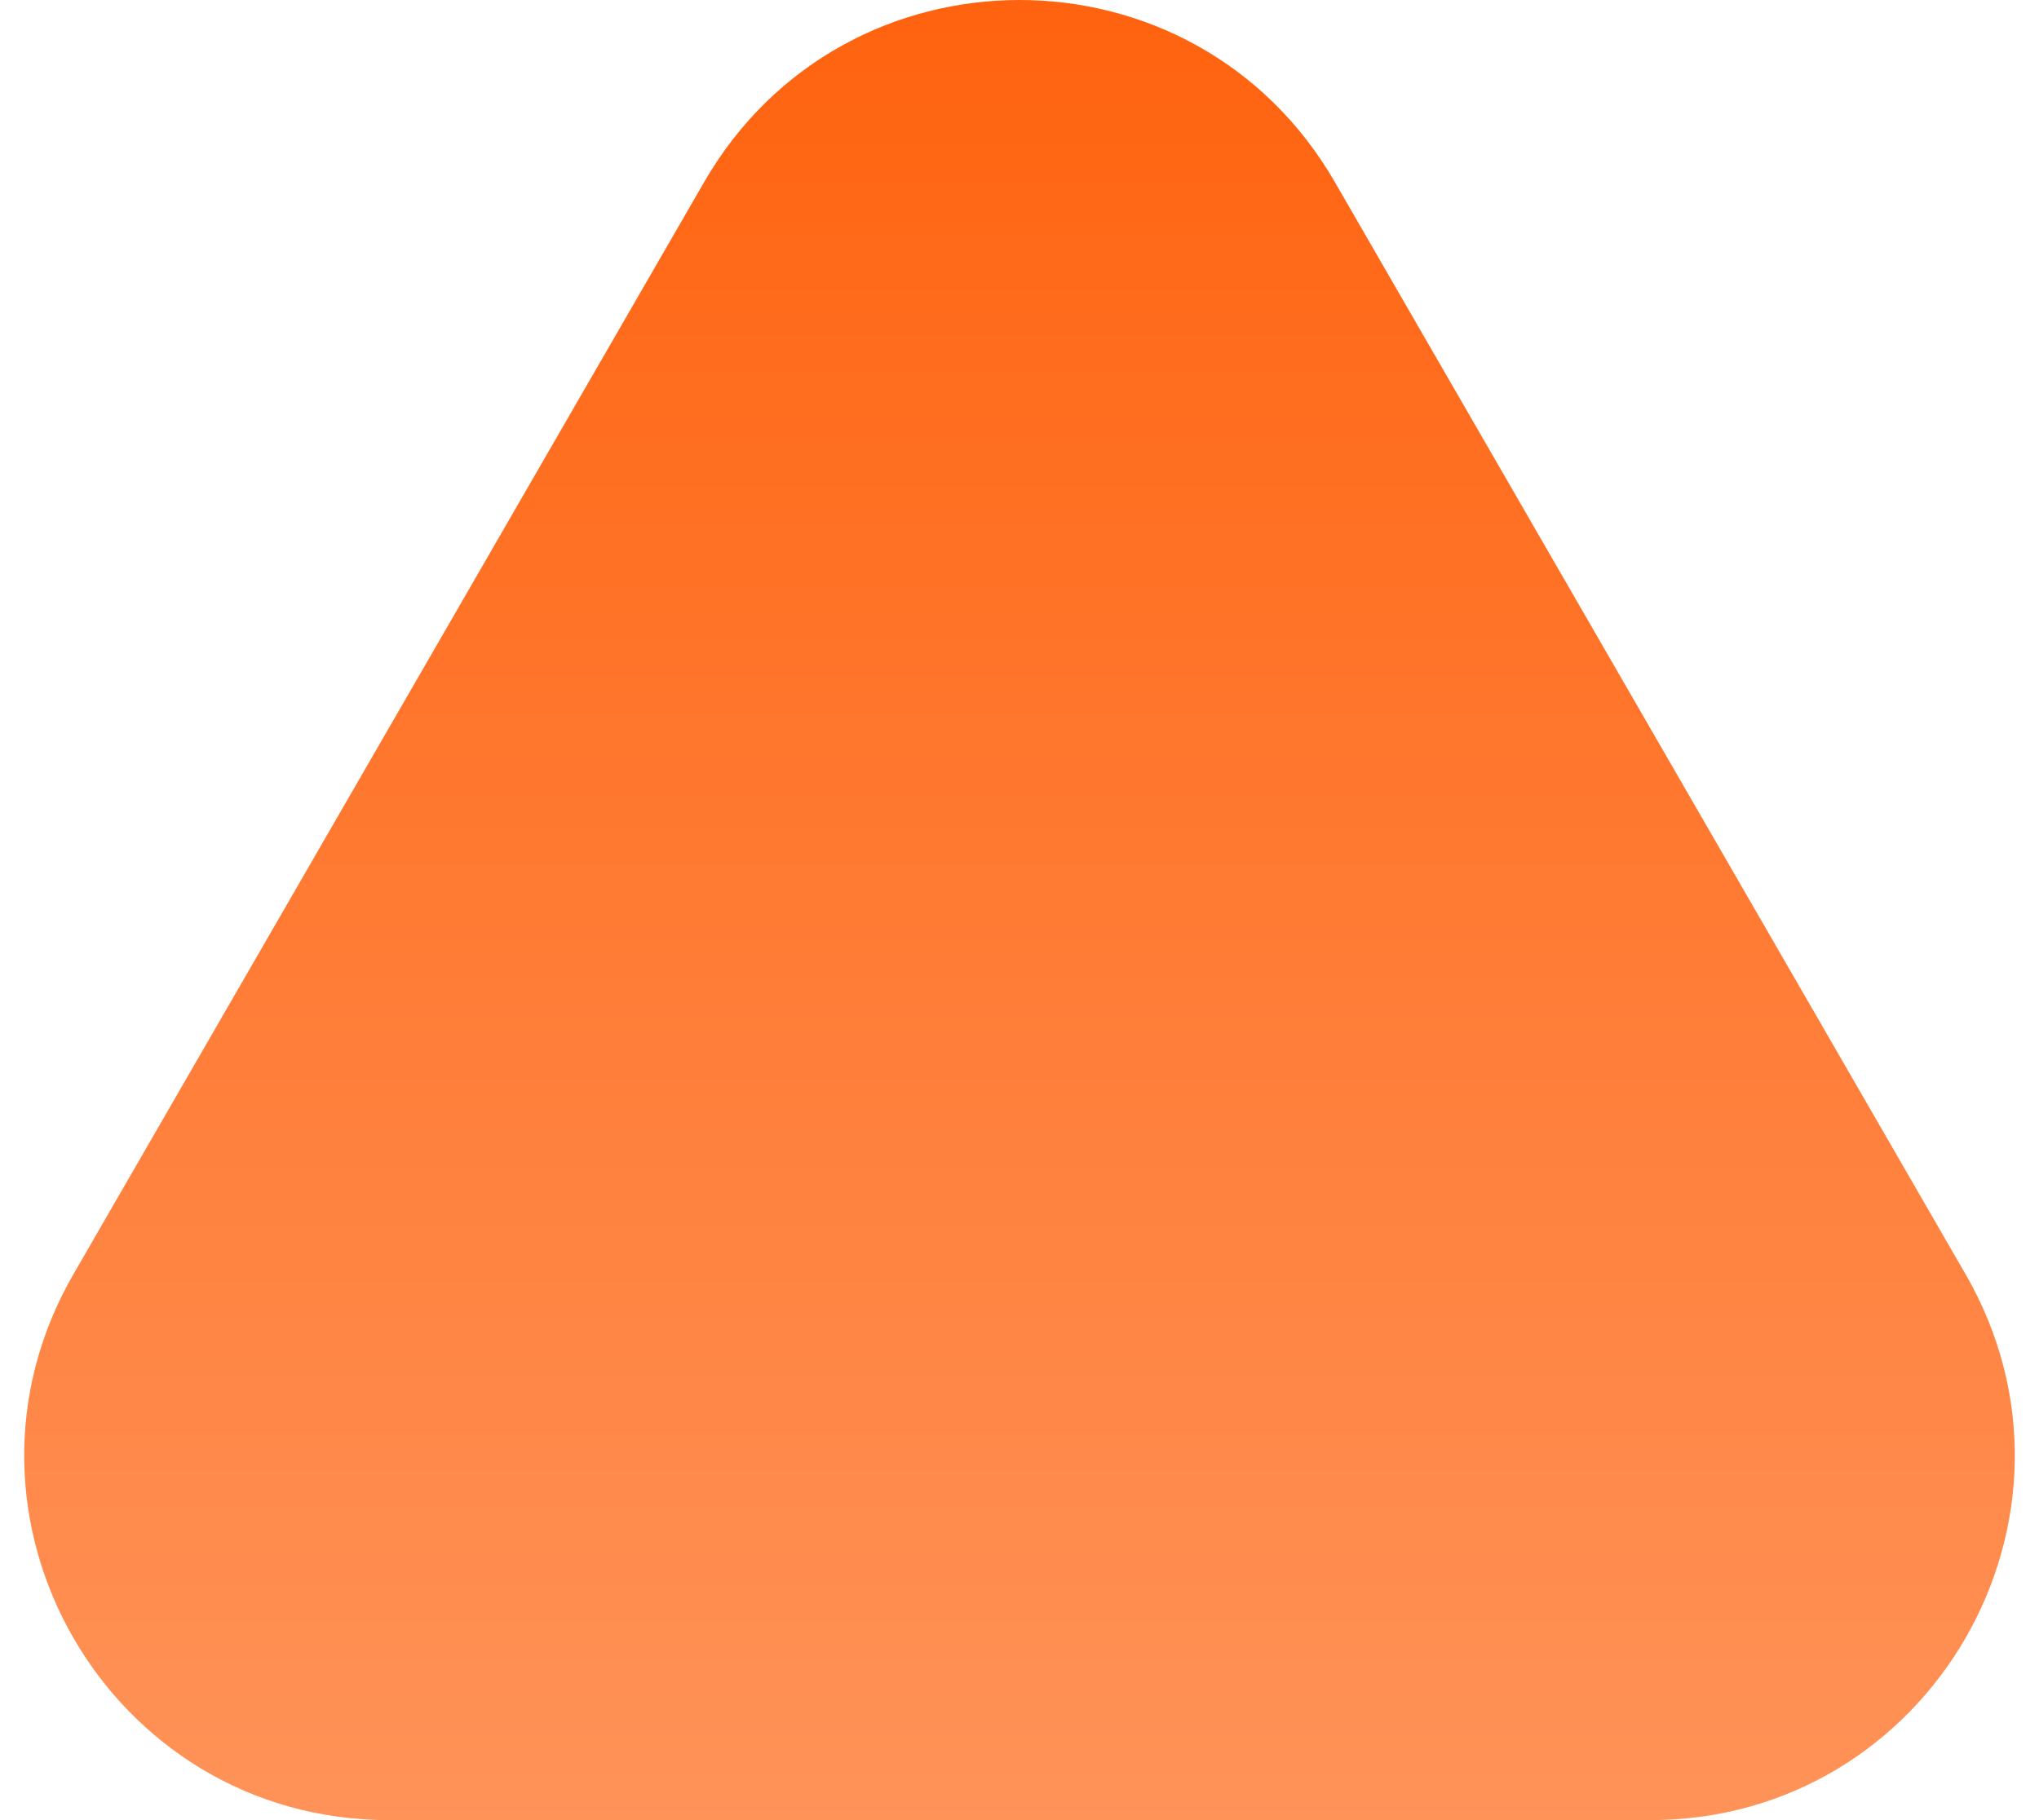 <?xml version="1.0" encoding="UTF-8"?> <svg xmlns="http://www.w3.org/2000/svg" width="56" height="50" viewBox="0 0 56 50" fill="none"> <path d="M19.34 5C23.189 -1.667 32.811 -1.667 36.66 5L53.981 35C57.83 41.667 53.019 50 45.321 50H10.68C2.982 50 -1.83 41.667 2.019 35L19.34 5Z" fill="url(#paint0_linear)"></path> <defs> <linearGradient id="paint0_linear" x1="28" y1="-10" x2="28" y2="70" gradientUnits="userSpaceOnUse"> <stop stop-color="#FF5900"></stop> <stop offset="1" stop-color="#FFA676"></stop> </linearGradient> </defs> </svg> 